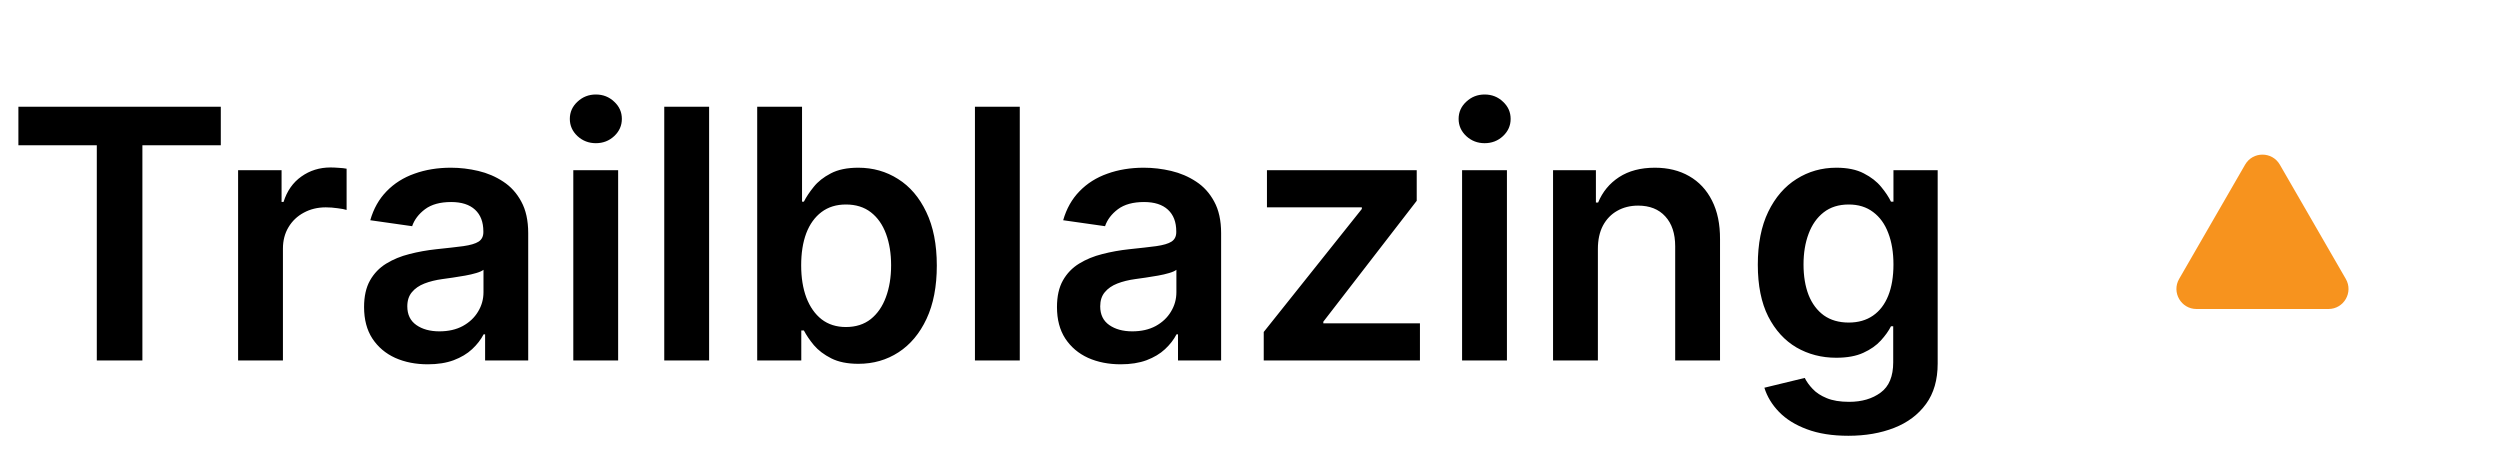 <svg width="215" height="40" viewBox="0 0 215 40" fill="none" xmlns="http://www.w3.org/2000/svg">
<path d="M1.582 12.495V9.182H18.989V12.495H12.246V31H8.325V12.495H1.582ZM20.476 31V14.636H24.215V17.364H24.386C24.684 16.419 25.195 15.691 25.92 15.18C26.651 14.661 27.486 14.402 28.423 14.402C28.636 14.402 28.874 14.413 29.137 14.434C29.407 14.448 29.631 14.473 29.808 14.508V18.056C29.645 17.999 29.386 17.95 29.03 17.907C28.682 17.857 28.345 17.832 28.018 17.832C27.315 17.832 26.683 17.985 26.122 18.291C25.568 18.589 25.131 19.004 24.812 19.537C24.492 20.07 24.332 20.684 24.332 21.38V31H20.476ZM36.786 31.33C35.749 31.33 34.815 31.146 33.984 30.776C33.16 30.4 32.507 29.846 32.024 29.114C31.548 28.383 31.31 27.481 31.31 26.408C31.31 25.485 31.481 24.722 31.822 24.118C32.163 23.514 32.628 23.031 33.217 22.669C33.807 22.307 34.471 22.033 35.209 21.849C35.955 21.657 36.726 21.518 37.521 21.433C38.48 21.334 39.258 21.245 39.854 21.167C40.451 21.082 40.884 20.954 41.154 20.783C41.431 20.606 41.569 20.332 41.569 19.963V19.899C41.569 19.097 41.331 18.475 40.856 18.035C40.38 17.595 39.694 17.374 38.8 17.374C37.855 17.374 37.106 17.58 36.552 17.992C36.005 18.404 35.636 18.891 35.444 19.452L31.843 18.94C32.127 17.946 32.596 17.115 33.249 16.447C33.903 15.773 34.702 15.268 35.646 14.935C36.591 14.594 37.635 14.423 38.778 14.423C39.567 14.423 40.351 14.516 41.133 14.7C41.914 14.885 42.628 15.19 43.274 15.617C43.92 16.035 44.439 16.607 44.829 17.332C45.227 18.056 45.426 18.962 45.426 20.048V31H41.719V28.752H41.591C41.356 29.207 41.026 29.633 40.6 30.03C40.181 30.421 39.652 30.737 39.013 30.979C38.38 31.213 37.638 31.33 36.786 31.33ZM37.788 28.496C38.562 28.496 39.233 28.344 39.801 28.038C40.369 27.726 40.806 27.314 41.111 26.803C41.424 26.291 41.58 25.734 41.58 25.13V23.202C41.459 23.301 41.253 23.393 40.962 23.479C40.678 23.564 40.358 23.639 40.003 23.702C39.648 23.766 39.297 23.823 38.949 23.873C38.601 23.923 38.299 23.965 38.043 24.001C37.468 24.079 36.953 24.207 36.498 24.384C36.044 24.562 35.685 24.81 35.422 25.13C35.16 25.442 35.028 25.847 35.028 26.345C35.028 27.055 35.288 27.591 35.806 27.953C36.324 28.315 36.985 28.496 37.788 28.496ZM49.304 31V14.636H53.16V31H49.304ZM51.243 12.314C50.632 12.314 50.106 12.111 49.666 11.707C49.226 11.295 49.005 10.801 49.005 10.226C49.005 9.643 49.226 9.15 49.666 8.745C50.106 8.333 50.632 8.127 51.243 8.127C51.861 8.127 52.386 8.333 52.819 8.745C53.26 9.15 53.48 9.643 53.48 10.226C53.48 10.801 53.26 11.295 52.819 11.707C52.386 12.111 51.861 12.314 51.243 12.314ZM60.983 9.182V31H57.126V9.182H60.983ZM65.119 31V9.182H68.975V17.342H69.135C69.334 16.945 69.615 16.522 69.977 16.075C70.339 15.62 70.829 15.233 71.447 14.913C72.065 14.587 72.853 14.423 73.812 14.423C75.076 14.423 76.216 14.746 77.232 15.393C78.254 16.032 79.064 16.98 79.661 18.237C80.264 19.487 80.566 21.021 80.566 22.84C80.566 24.636 80.272 26.163 79.682 27.421C79.093 28.678 78.29 29.636 77.274 30.297C76.259 30.957 75.108 31.288 73.823 31.288C72.885 31.288 72.107 31.131 71.49 30.819C70.872 30.506 70.374 30.13 69.998 29.69C69.629 29.242 69.341 28.82 69.135 28.422H68.911V31H65.119ZM68.901 22.818C68.901 23.876 69.05 24.803 69.348 25.599C69.654 26.394 70.09 27.016 70.659 27.463C71.234 27.903 71.93 28.124 72.747 28.124C73.599 28.124 74.313 27.896 74.888 27.442C75.463 26.98 75.897 26.352 76.188 25.556C76.486 24.754 76.635 23.841 76.635 22.818C76.635 21.803 76.49 20.901 76.198 20.112C75.907 19.324 75.474 18.706 74.899 18.259C74.323 17.811 73.606 17.587 72.747 17.587C71.923 17.587 71.223 17.804 70.648 18.237C70.073 18.671 69.636 19.278 69.338 20.059C69.046 20.84 68.901 21.76 68.901 22.818ZM87.701 9.182V31H83.845V9.182H87.701ZM96.376 31.33C95.339 31.33 94.405 31.146 93.574 30.776C92.75 30.4 92.097 29.846 91.614 29.114C91.138 28.383 90.9 27.481 90.9 26.408C90.9 25.485 91.07 24.722 91.411 24.118C91.752 23.514 92.218 23.031 92.807 22.669C93.397 22.307 94.061 22.033 94.799 21.849C95.545 21.657 96.316 21.518 97.111 21.433C98.07 21.334 98.847 21.245 99.444 21.167C100.041 21.082 100.474 20.954 100.744 20.783C101.021 20.606 101.159 20.332 101.159 19.963V19.899C101.159 19.097 100.921 18.475 100.445 18.035C99.97 17.595 99.284 17.374 98.389 17.374C97.445 17.374 96.695 17.58 96.141 17.992C95.595 18.404 95.225 18.891 95.034 19.452L91.433 18.94C91.717 17.946 92.186 17.115 92.839 16.447C93.492 15.773 94.291 15.268 95.236 14.935C96.181 14.594 97.225 14.423 98.368 14.423C99.156 14.423 99.941 14.516 100.722 14.7C101.504 14.885 102.218 15.19 102.864 15.617C103.51 16.035 104.029 16.607 104.419 17.332C104.817 18.056 105.016 18.962 105.016 20.048V31H101.308V28.752H101.181C100.946 29.207 100.616 29.633 100.19 30.03C99.771 30.421 99.242 30.737 98.603 30.979C97.97 31.213 97.228 31.33 96.376 31.33ZM97.377 28.496C98.151 28.496 98.823 28.344 99.391 28.038C99.959 27.726 100.396 27.314 100.701 26.803C101.014 26.291 101.17 25.734 101.17 25.13V23.202C101.049 23.301 100.843 23.393 100.552 23.479C100.268 23.564 99.948 23.639 99.593 23.702C99.238 23.766 98.886 23.823 98.538 23.873C98.191 23.923 97.889 23.965 97.633 24.001C97.058 24.079 96.543 24.207 96.088 24.384C95.634 24.562 95.275 24.81 95.012 25.13C94.749 25.442 94.618 25.847 94.618 26.345C94.618 27.055 94.877 27.591 95.396 27.953C95.914 28.315 96.575 28.496 97.377 28.496ZM108.681 31V28.55L117.118 17.971V17.832H108.958V14.636H121.838V17.268L113.805 27.666V27.804H122.115V31H108.681ZM125.739 31V14.636H129.596V31H125.739ZM127.678 12.314C127.067 12.314 126.542 12.111 126.102 11.707C125.661 11.295 125.441 10.801 125.441 10.226C125.441 9.643 125.661 9.15 126.102 8.745C126.542 8.333 127.067 8.127 127.678 8.127C128.296 8.127 128.822 8.333 129.255 8.745C129.695 9.15 129.915 9.643 129.915 10.226C129.915 10.801 129.695 11.295 129.255 11.707C128.822 12.111 128.296 12.314 127.678 12.314ZM137.418 21.412V31H133.562V14.636H137.248V17.417H137.439C137.816 16.501 138.416 15.773 139.24 15.233C140.071 14.693 141.097 14.423 142.319 14.423C143.448 14.423 144.432 14.665 145.27 15.148C146.115 15.631 146.768 16.33 147.23 17.246C147.699 18.163 147.93 19.274 147.922 20.581V31H144.066V21.178C144.066 20.084 143.782 19.228 143.214 18.61C142.653 17.992 141.875 17.683 140.881 17.683C140.206 17.683 139.606 17.832 139.08 18.131C138.562 18.422 138.153 18.845 137.855 19.398C137.564 19.952 137.418 20.624 137.418 21.412ZM158.959 37.477C157.574 37.477 156.385 37.289 155.39 36.913C154.396 36.543 153.597 36.046 152.993 35.421C152.39 34.796 151.971 34.104 151.736 33.344L155.209 32.502C155.366 32.822 155.593 33.138 155.891 33.45C156.189 33.77 156.591 34.033 157.095 34.239C157.606 34.452 158.249 34.558 159.023 34.558C160.117 34.558 161.023 34.292 161.74 33.759C162.457 33.234 162.816 32.367 162.816 31.16V28.06H162.624C162.425 28.457 162.134 28.866 161.751 29.285C161.374 29.704 160.873 30.055 160.248 30.34C159.631 30.624 158.853 30.766 157.915 30.766C156.658 30.766 155.518 30.471 154.496 29.881C153.48 29.285 152.67 28.397 152.067 27.218C151.47 26.032 151.172 24.548 151.172 22.765C151.172 20.968 151.47 19.452 152.067 18.216C152.67 16.973 153.483 16.032 154.506 15.393C155.529 14.746 156.669 14.423 157.926 14.423C158.885 14.423 159.673 14.587 160.291 14.913C160.916 15.233 161.413 15.62 161.782 16.075C162.152 16.522 162.432 16.945 162.624 17.342H162.837V14.636H166.64V31.266C166.64 32.666 166.307 33.823 165.639 34.739C164.971 35.656 164.059 36.341 162.901 36.795C161.743 37.25 160.43 37.477 158.959 37.477ZM158.991 27.74C159.808 27.74 160.504 27.541 161.079 27.143C161.655 26.746 162.091 26.174 162.39 25.428C162.688 24.683 162.837 23.788 162.837 22.744C162.837 21.714 162.688 20.812 162.39 20.038C162.099 19.264 161.665 18.663 161.09 18.237C160.522 17.804 159.822 17.587 158.991 17.587C158.132 17.587 157.415 17.811 156.839 18.259C156.264 18.706 155.831 19.32 155.54 20.102C155.248 20.876 155.103 21.756 155.103 22.744C155.103 23.745 155.248 24.622 155.54 25.375C155.838 26.121 156.275 26.703 156.85 27.122C157.432 27.534 158.146 27.74 158.991 27.74Z" fill="black"/>
<path d="M193.079 14.16C193.743 13.011 195.402 13.011 196.065 14.16L201.739 23.988C202.403 25.137 201.573 26.574 200.246 26.574H188.898C187.571 26.574 186.742 25.137 187.405 23.988L193.079 14.16Z" fill="#F7931E"/>
</svg>
